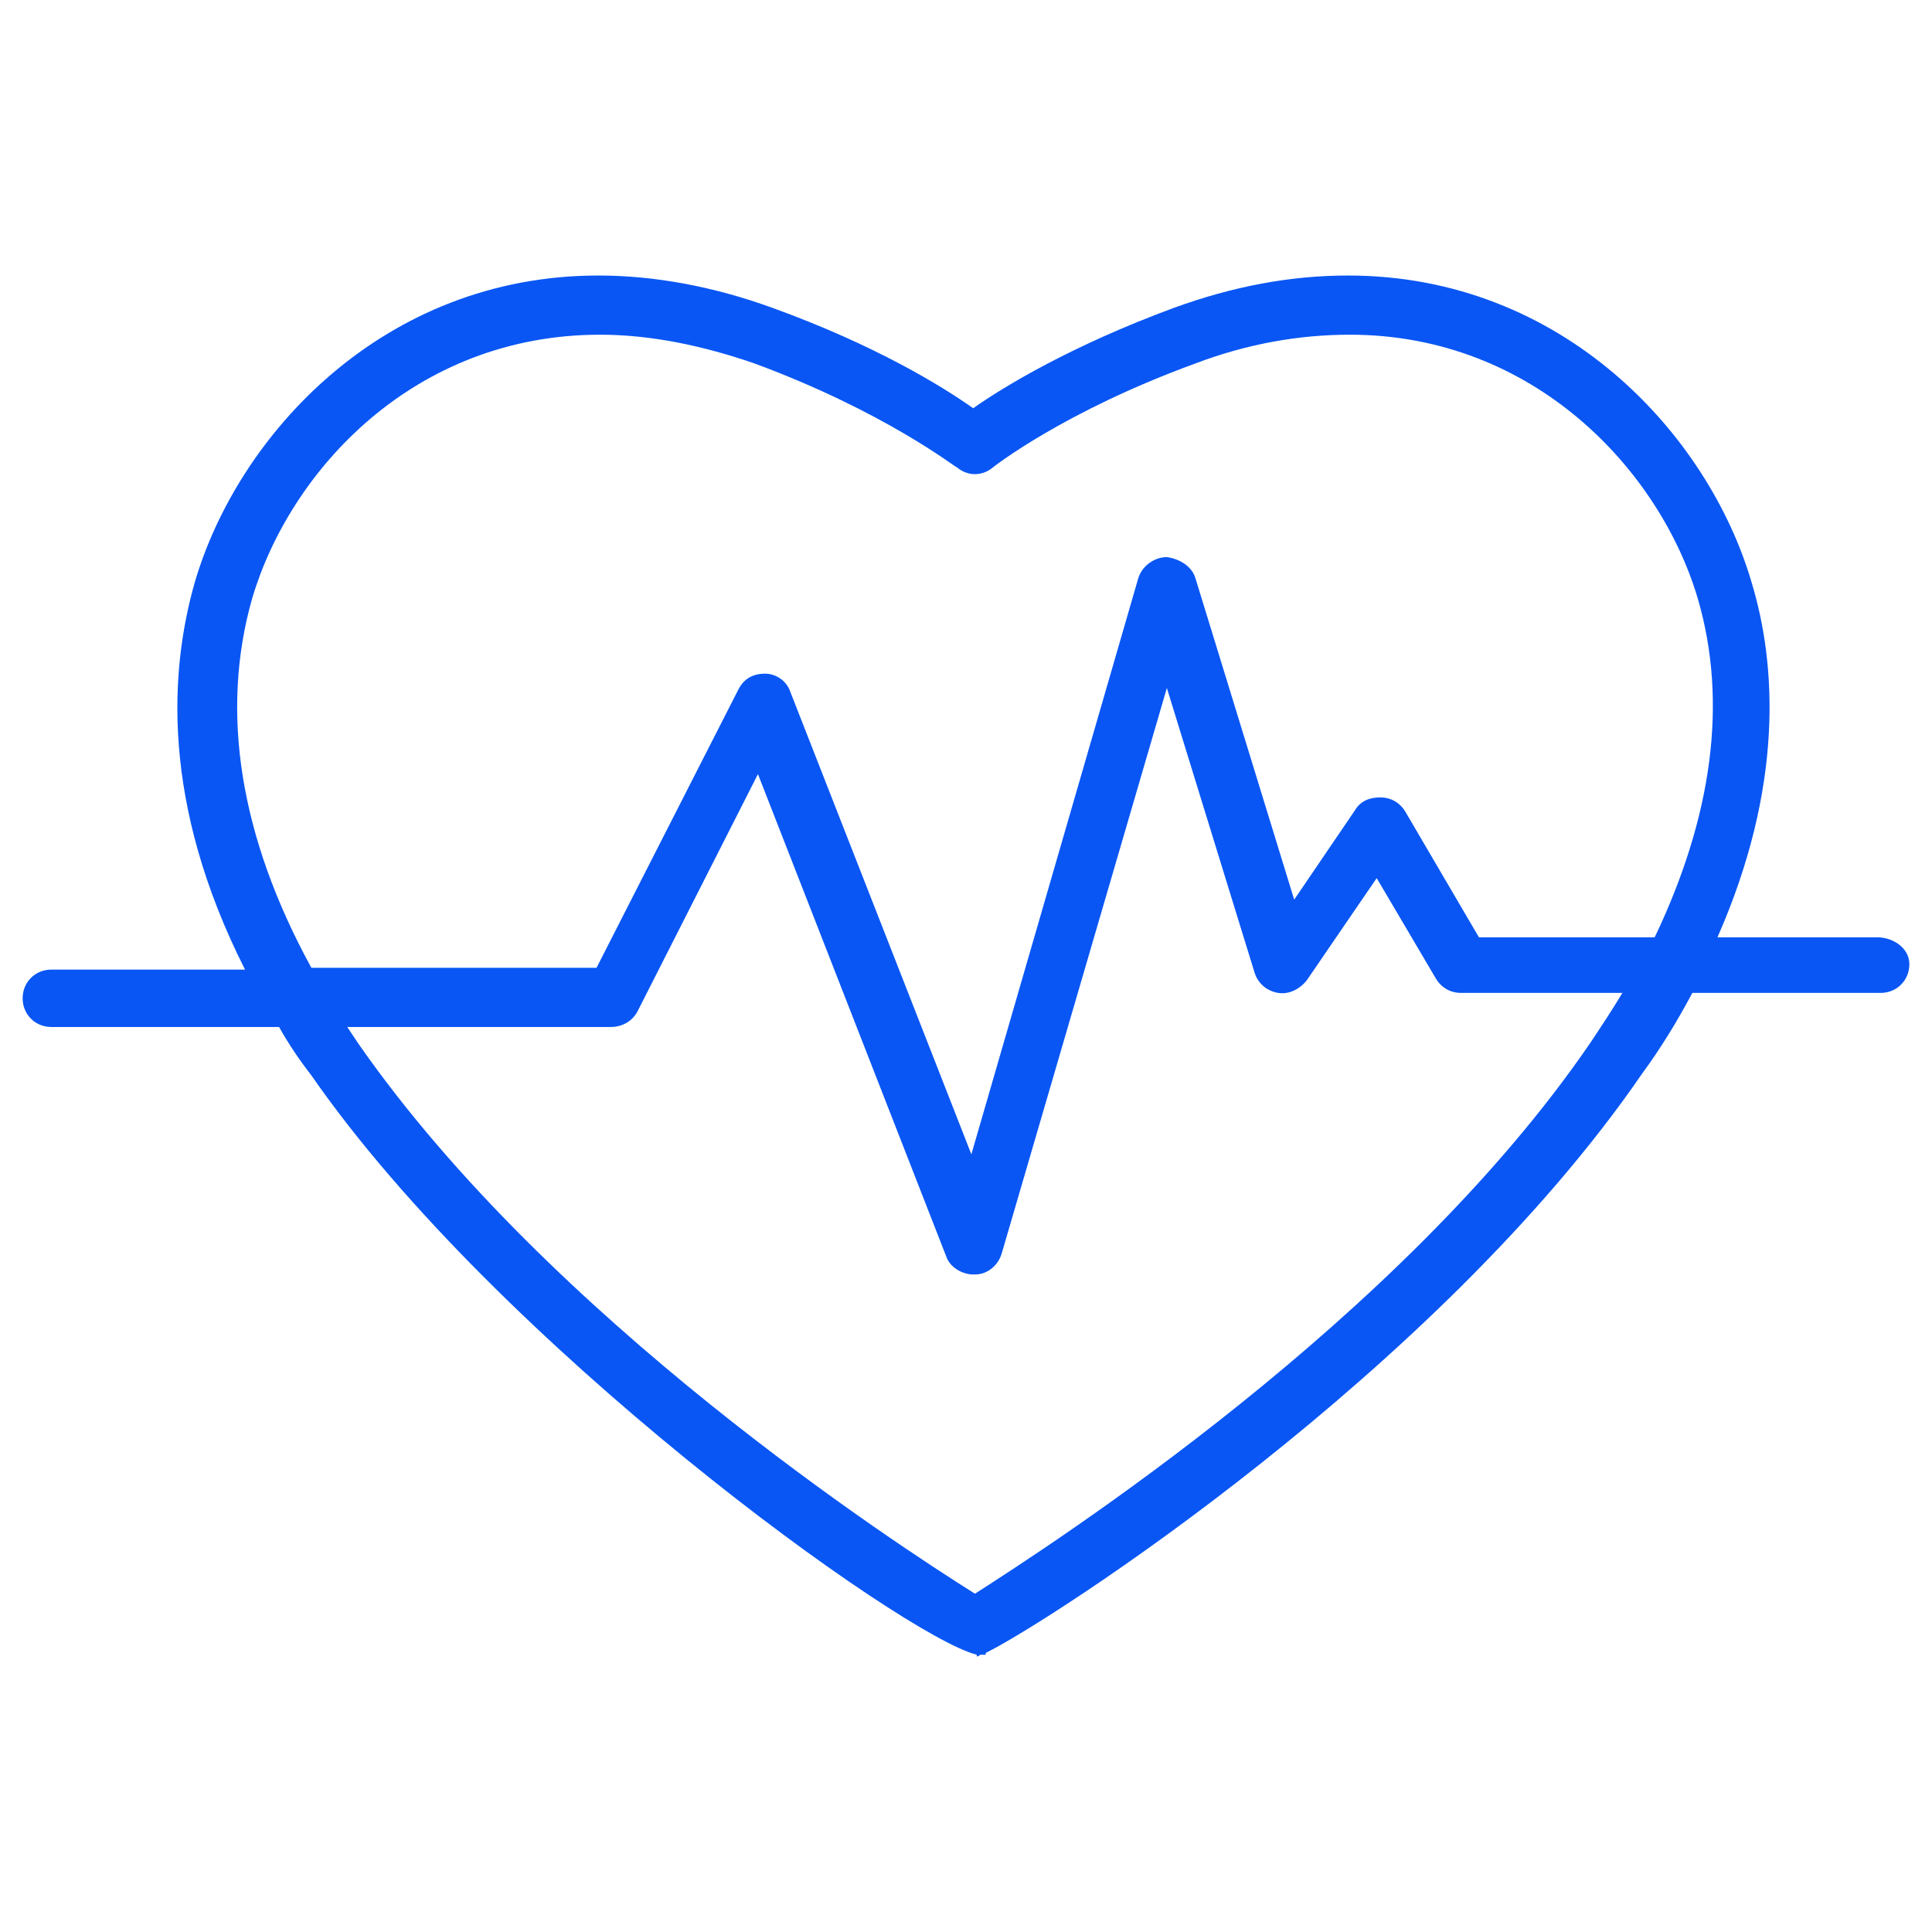 <svg xmlns="http://www.w3.org/2000/svg" width="512" height="512"><path d="M497.445 248.395h-42.3c17.586-39.924 15.684-72.243 9.03-94.106-11.407-38.973-49.905-81.274-106.939-81.274-15.209 0-30.418 2.852-46.103 8.555-27.091 9.981-45.152 20.913-53.232 26.616-8.08-5.703-25.665-16.635-53.232-26.616-15.684-5.703-31.369-8.555-46.103-8.555-57.034 0-95.532 42.3-106.939 81.274-6.654 23.289-9.03 58.46 13.308 102.662h-51.33c-4.278 0-7.605 3.327-7.605 7.605 0 4.278 3.327 7.605 7.605 7.605h60.361c2.376 4.278 5.228 8.555 8.555 12.833 49.43 71.293 156.844 148.764 176.331 153.517v.475s.475 0 .951-.475h1.426v-.475c16.635-8.08 119.772-74.62 173.954-153.517 5.228-7.129 9.506-14.259 13.308-21.388h49.905c4.278 0 7.605-3.327 7.605-7.605-.001-4.279-4.279-7.131-8.556-7.131zm-76.046 28.042c-50.38 73.669-143.061 133.08-163.023 145.913-20.437-12.833-112.643-72.719-163.498-145.913l-2.852-4.278h69.867c2.852 0 5.703-1.426 7.129-4.278l31.844-62.738 49.905 127.852c.951 2.852 4.278 4.753 7.129 4.753h.475c3.327 0 6.179-2.376 7.129-5.703L309.23 182.33l23.289 75.57c.951 2.852 3.327 4.753 6.179 5.228s5.703-.951 7.605-3.327l18.536-27.091 15.684 26.616c1.426 2.376 3.802 3.802 6.654 3.802h42.776c-2.85 4.754-5.702 9.032-8.554 13.309zm17.111-28.042h-46.578l-19.487-33.27c-1.426-2.376-3.802-3.802-6.654-3.802s-5.228.951-6.654 3.327l-16.16 23.764-26.141-85.076c-.951-3.327-4.278-5.228-7.605-5.703-3.327 0-6.654 2.376-7.605 5.703l-44.202 152.567-48.004-122.624c-.951-2.852-3.802-4.753-6.654-4.753-3.327 0-5.703 1.426-7.129 4.278l-37.548 73.669h-75.57c-19.011-34.696-24.24-67.966-15.684-97.909 9.981-33.745 42.776-69.867 92.205-69.867 13.308 0 27.091 2.852 40.875 7.605 34.696 12.833 53.232 27.567 53.707 27.567 2.852 2.376 6.654 2.376 9.506 0 0 0 18.536-14.734 53.707-27.567 13.783-5.228 27.567-7.605 40.875-7.605 48.954 0 82.224 36.122 92.205 69.867 8.081 27.567 3.804 57.985-11.405 89.829z" fill="#0956f4"/></svg>